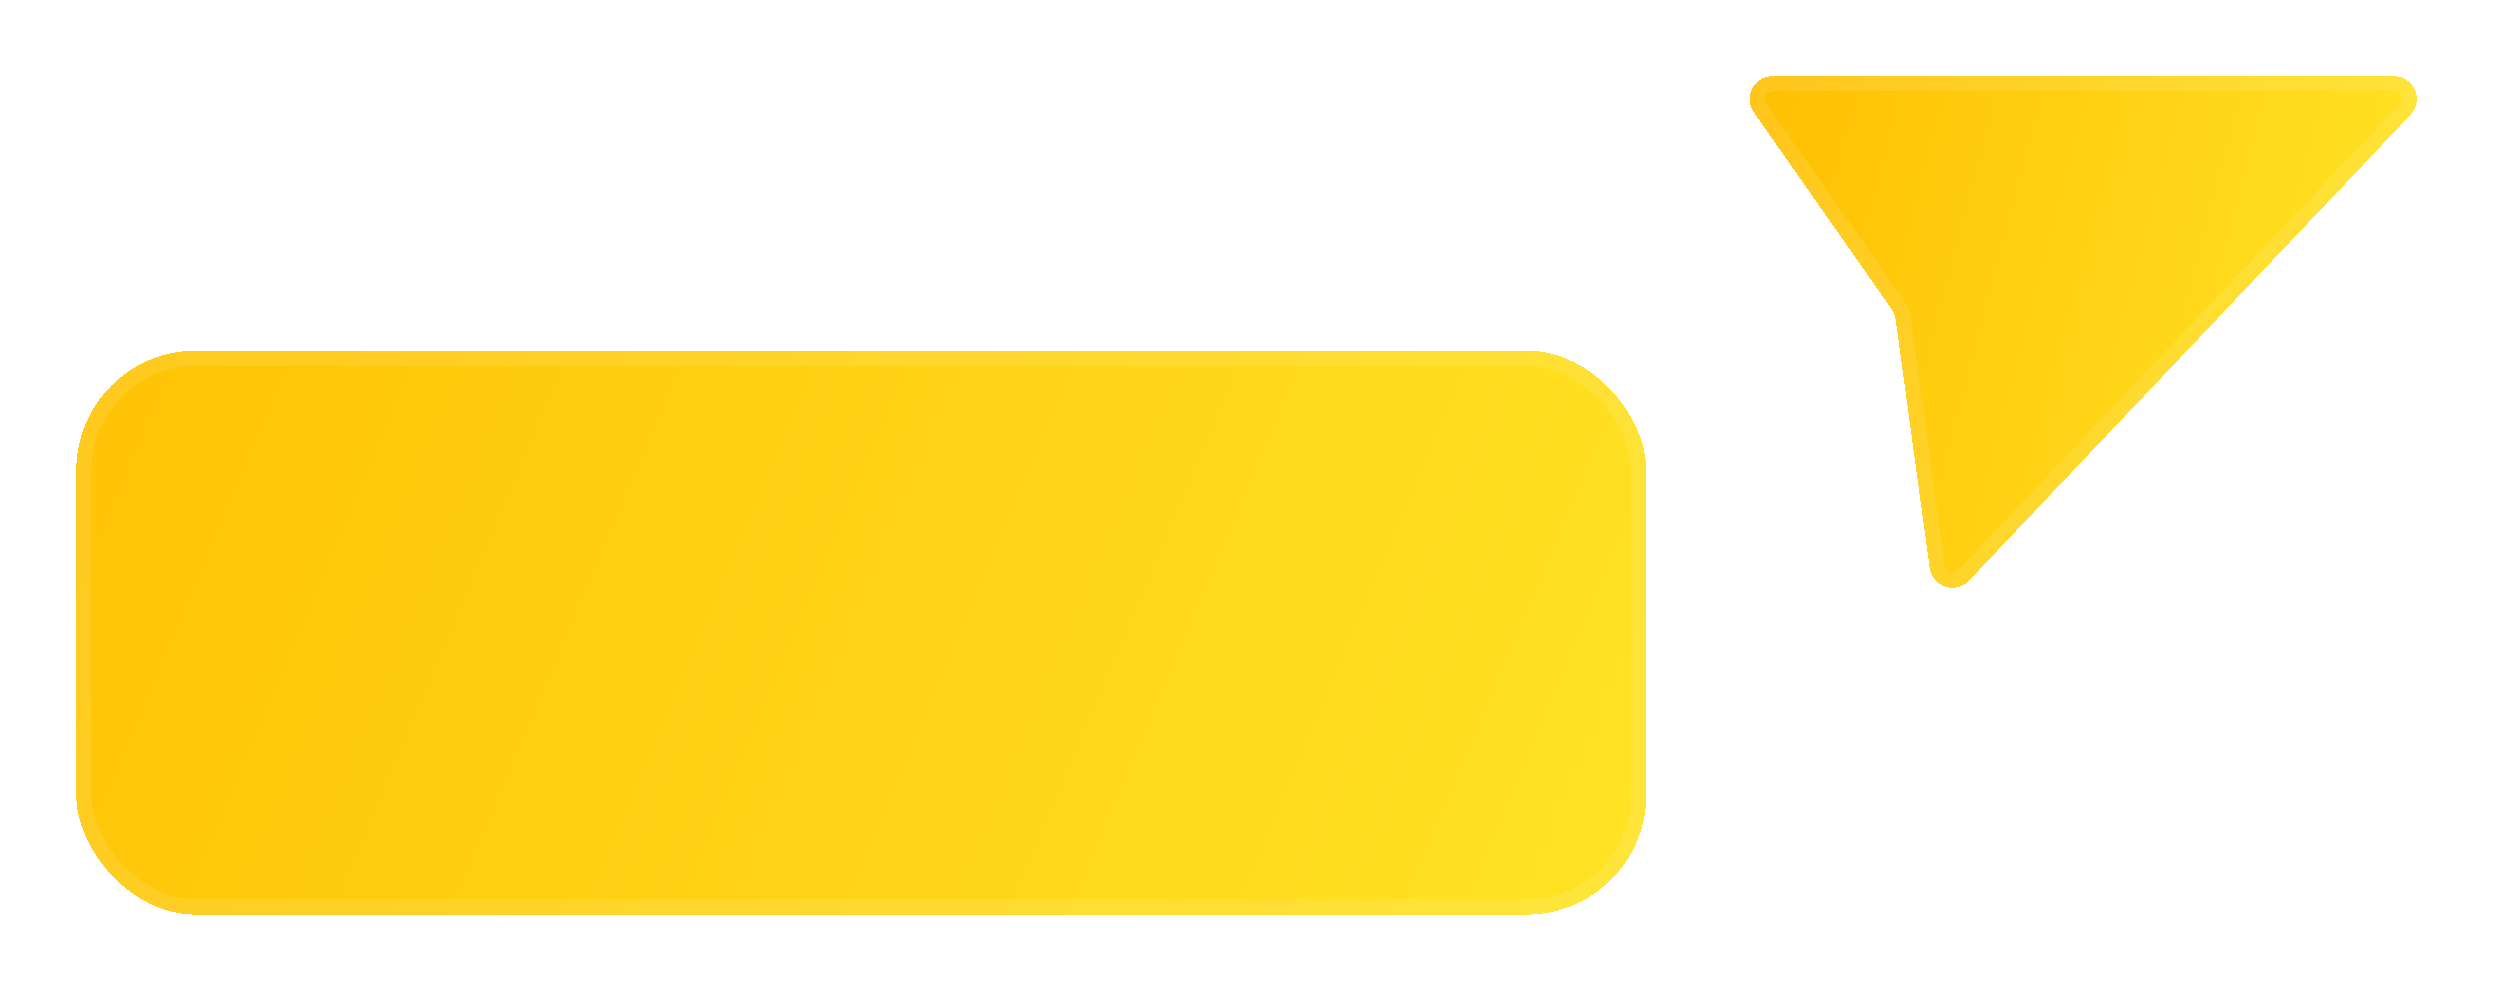 <?xml version="1.0" encoding="UTF-8"?> <svg xmlns="http://www.w3.org/2000/svg" width="164" height="65" viewBox="0 0 164 65" fill="none"> <g filter="url(#filter0_d_175_1161)"> <path d="M158.135 3.532L129.162 34.089C128.296 35.002 126.759 34.508 126.588 33.261L124.351 16.938C124.319 16.702 124.23 16.477 124.094 16.282L115.046 3.36C114.35 2.366 115.061 1 116.275 1H157.047C158.364 1 159.041 2.576 158.135 3.532Z" fill="#985DF7" shape-rendering="crispEdges"></path> <path d="M158.135 3.532L129.162 34.089C128.296 35.002 126.759 34.508 126.588 33.261L124.351 16.938C124.319 16.702 124.23 16.477 124.094 16.282L115.046 3.36C114.35 2.366 115.061 1 116.275 1H157.047C158.364 1 159.041 2.576 158.135 3.532Z" fill="url(#paint0_linear_175_1161)" shape-rendering="crispEdges"></path> <path d="M158.135 3.532L129.162 34.089C128.296 35.002 126.759 34.508 126.588 33.261L124.351 16.938C124.319 16.702 124.23 16.477 124.094 16.282L115.046 3.36C114.35 2.366 115.061 1 116.275 1H157.047C158.364 1 159.041 2.576 158.135 3.532Z" fill="url(#paint1_linear_175_1161)" shape-rendering="crispEdges"></path> <path d="M158.135 3.532L129.162 34.089C128.296 35.002 126.759 34.508 126.588 33.261L124.351 16.938C124.319 16.702 124.23 16.477 124.094 16.282L115.046 3.36C114.35 2.366 115.061 1 116.275 1H157.047C158.364 1 159.041 2.576 158.135 3.532Z" fill="url(#paint2_linear_175_1161)" shape-rendering="crispEdges"></path> <path d="M158.135 3.532L129.162 34.089C128.296 35.002 126.759 34.508 126.588 33.261L124.351 16.938C124.319 16.702 124.23 16.477 124.094 16.282L115.046 3.36C114.35 2.366 115.061 1 116.275 1H157.047C158.364 1 159.041 2.576 158.135 3.532Z" fill="url(#paint3_linear_175_1161)" shape-rendering="crispEdges"></path> <path d="M158.135 3.532L129.162 34.089C128.296 35.002 126.759 34.508 126.588 33.261L124.351 16.938C124.319 16.702 124.23 16.477 124.094 16.282L115.046 3.36C114.35 2.366 115.061 1 116.275 1H157.047C158.364 1 159.041 2.576 158.135 3.532Z" stroke="white" stroke-opacity="0.1" stroke-width="2" shape-rendering="crispEdges"></path> </g> <g filter="url(#filter1_d_175_1161)"> <rect x="5" y="19" width="103" height="37" rx="7.857" fill="url(#paint4_linear_175_1161)" shape-rendering="crispEdges"></rect> <rect x="5" y="19" width="103" height="37" rx="7.857" fill="url(#paint5_linear_175_1161)" shape-rendering="crispEdges"></rect> <rect x="5" y="19" width="103" height="37" rx="7.857" fill="url(#paint6_linear_175_1161)" shape-rendering="crispEdges"></rect> <rect x="5" y="19" width="103" height="37" rx="7.857" stroke="white" stroke-opacity="0.1" stroke-width="2" shape-rendering="crispEdges"></rect> </g> <defs> <filter id="filter0_d_175_1161" x="109.77" y="0" width="53.782" height="43.56" filterUnits="userSpaceOnUse" color-interpolation-filters="sRGB"> <feFlood flood-opacity="0" result="BackgroundImageFix"></feFlood> <feColorMatrix in="SourceAlpha" type="matrix" values="0 0 0 0 0 0 0 0 0 0 0 0 0 0 0 0 0 0 127 0" result="hardAlpha"></feColorMatrix> <feOffset dy="4"></feOffset> <feGaussianBlur stdDeviation="2"></feGaussianBlur> <feComposite in2="hardAlpha" operator="out"></feComposite> <feColorMatrix type="matrix" values="0 0 0 0 0.886 0 0 0 0 0.894 0 0 0 0 0.91 0 0 0 1 0"></feColorMatrix> <feBlend mode="normal" in2="BackgroundImageFix" result="effect1_dropShadow_175_1161"></feBlend> <feBlend mode="normal" in="SourceGraphic" in2="effect1_dropShadow_175_1161" result="shape"></feBlend> </filter> <filter id="filter1_d_175_1161" x="0" y="18" width="113" height="47" filterUnits="userSpaceOnUse" color-interpolation-filters="sRGB"> <feFlood flood-opacity="0" result="BackgroundImageFix"></feFlood> <feColorMatrix in="SourceAlpha" type="matrix" values="0 0 0 0 0 0 0 0 0 0 0 0 0 0 0 0 0 0 127 0" result="hardAlpha"></feColorMatrix> <feOffset dy="4"></feOffset> <feGaussianBlur stdDeviation="2"></feGaussianBlur> <feComposite in2="hardAlpha" operator="out"></feComposite> <feColorMatrix type="matrix" values="0 0 0 0 0.886 0 0 0 0 0.894 0 0 0 0 0.91 0 0 0 1 0"></feColorMatrix> <feBlend mode="normal" in2="BackgroundImageFix" result="effect1_dropShadow_175_1161"></feBlend> <feBlend mode="normal" in="SourceGraphic" in2="effect1_dropShadow_175_1161" result="shape"></feBlend> </filter> <linearGradient id="paint0_linear_175_1161" x1="160.536" y1="6.734" x2="105.867" y2="13.917" gradientUnits="userSpaceOnUse"> <stop stop-color="#985DF7"></stop> <stop offset="1" stop-color="#7834E4"></stop> </linearGradient> <linearGradient id="paint1_linear_175_1161" x1="149.5" y1="10.5" x2="118.115" y2="-7.072" gradientUnits="userSpaceOnUse"> <stop stop-color="#454545"></stop> <stop offset="1" stop-color="#070707"></stop> </linearGradient> <linearGradient id="paint2_linear_175_1161" x1="160.694" y1="4.789" x2="85.894" y2="16.069" gradientUnits="userSpaceOnUse"> <stop stop-color="#FFDA17"></stop> <stop offset="1" stop-color="#FF8800"></stop> </linearGradient> <linearGradient id="paint3_linear_175_1161" x1="172" y1="1" x2="116.148" y2="-13.758" gradientUnits="userSpaceOnUse"> <stop stop-color="#FFEA2C"></stop> <stop offset="1" stop-color="#FFBD00"></stop> </linearGradient> <linearGradient id="paint4_linear_175_1161" x1="104" y1="19" x2="42.127" y2="-10.013" gradientUnits="userSpaceOnUse"> <stop stop-color="#454545"></stop> <stop offset="1" stop-color="#070707"></stop> </linearGradient> <linearGradient id="paint5_linear_175_1161" x1="108.344" y1="22.965" x2="-43.724" y2="70.841" gradientUnits="userSpaceOnUse"> <stop stop-color="#FFDA17"></stop> <stop offset="1" stop-color="#FF8800"></stop> </linearGradient> <linearGradient id="paint6_linear_175_1161" x1="157" y1="2.5" x2="16.184" y2="-56.949" gradientUnits="userSpaceOnUse"> <stop stop-color="#FFEA2C"></stop> <stop offset="1" stop-color="#FFBD00"></stop> </linearGradient> </defs> </svg> 